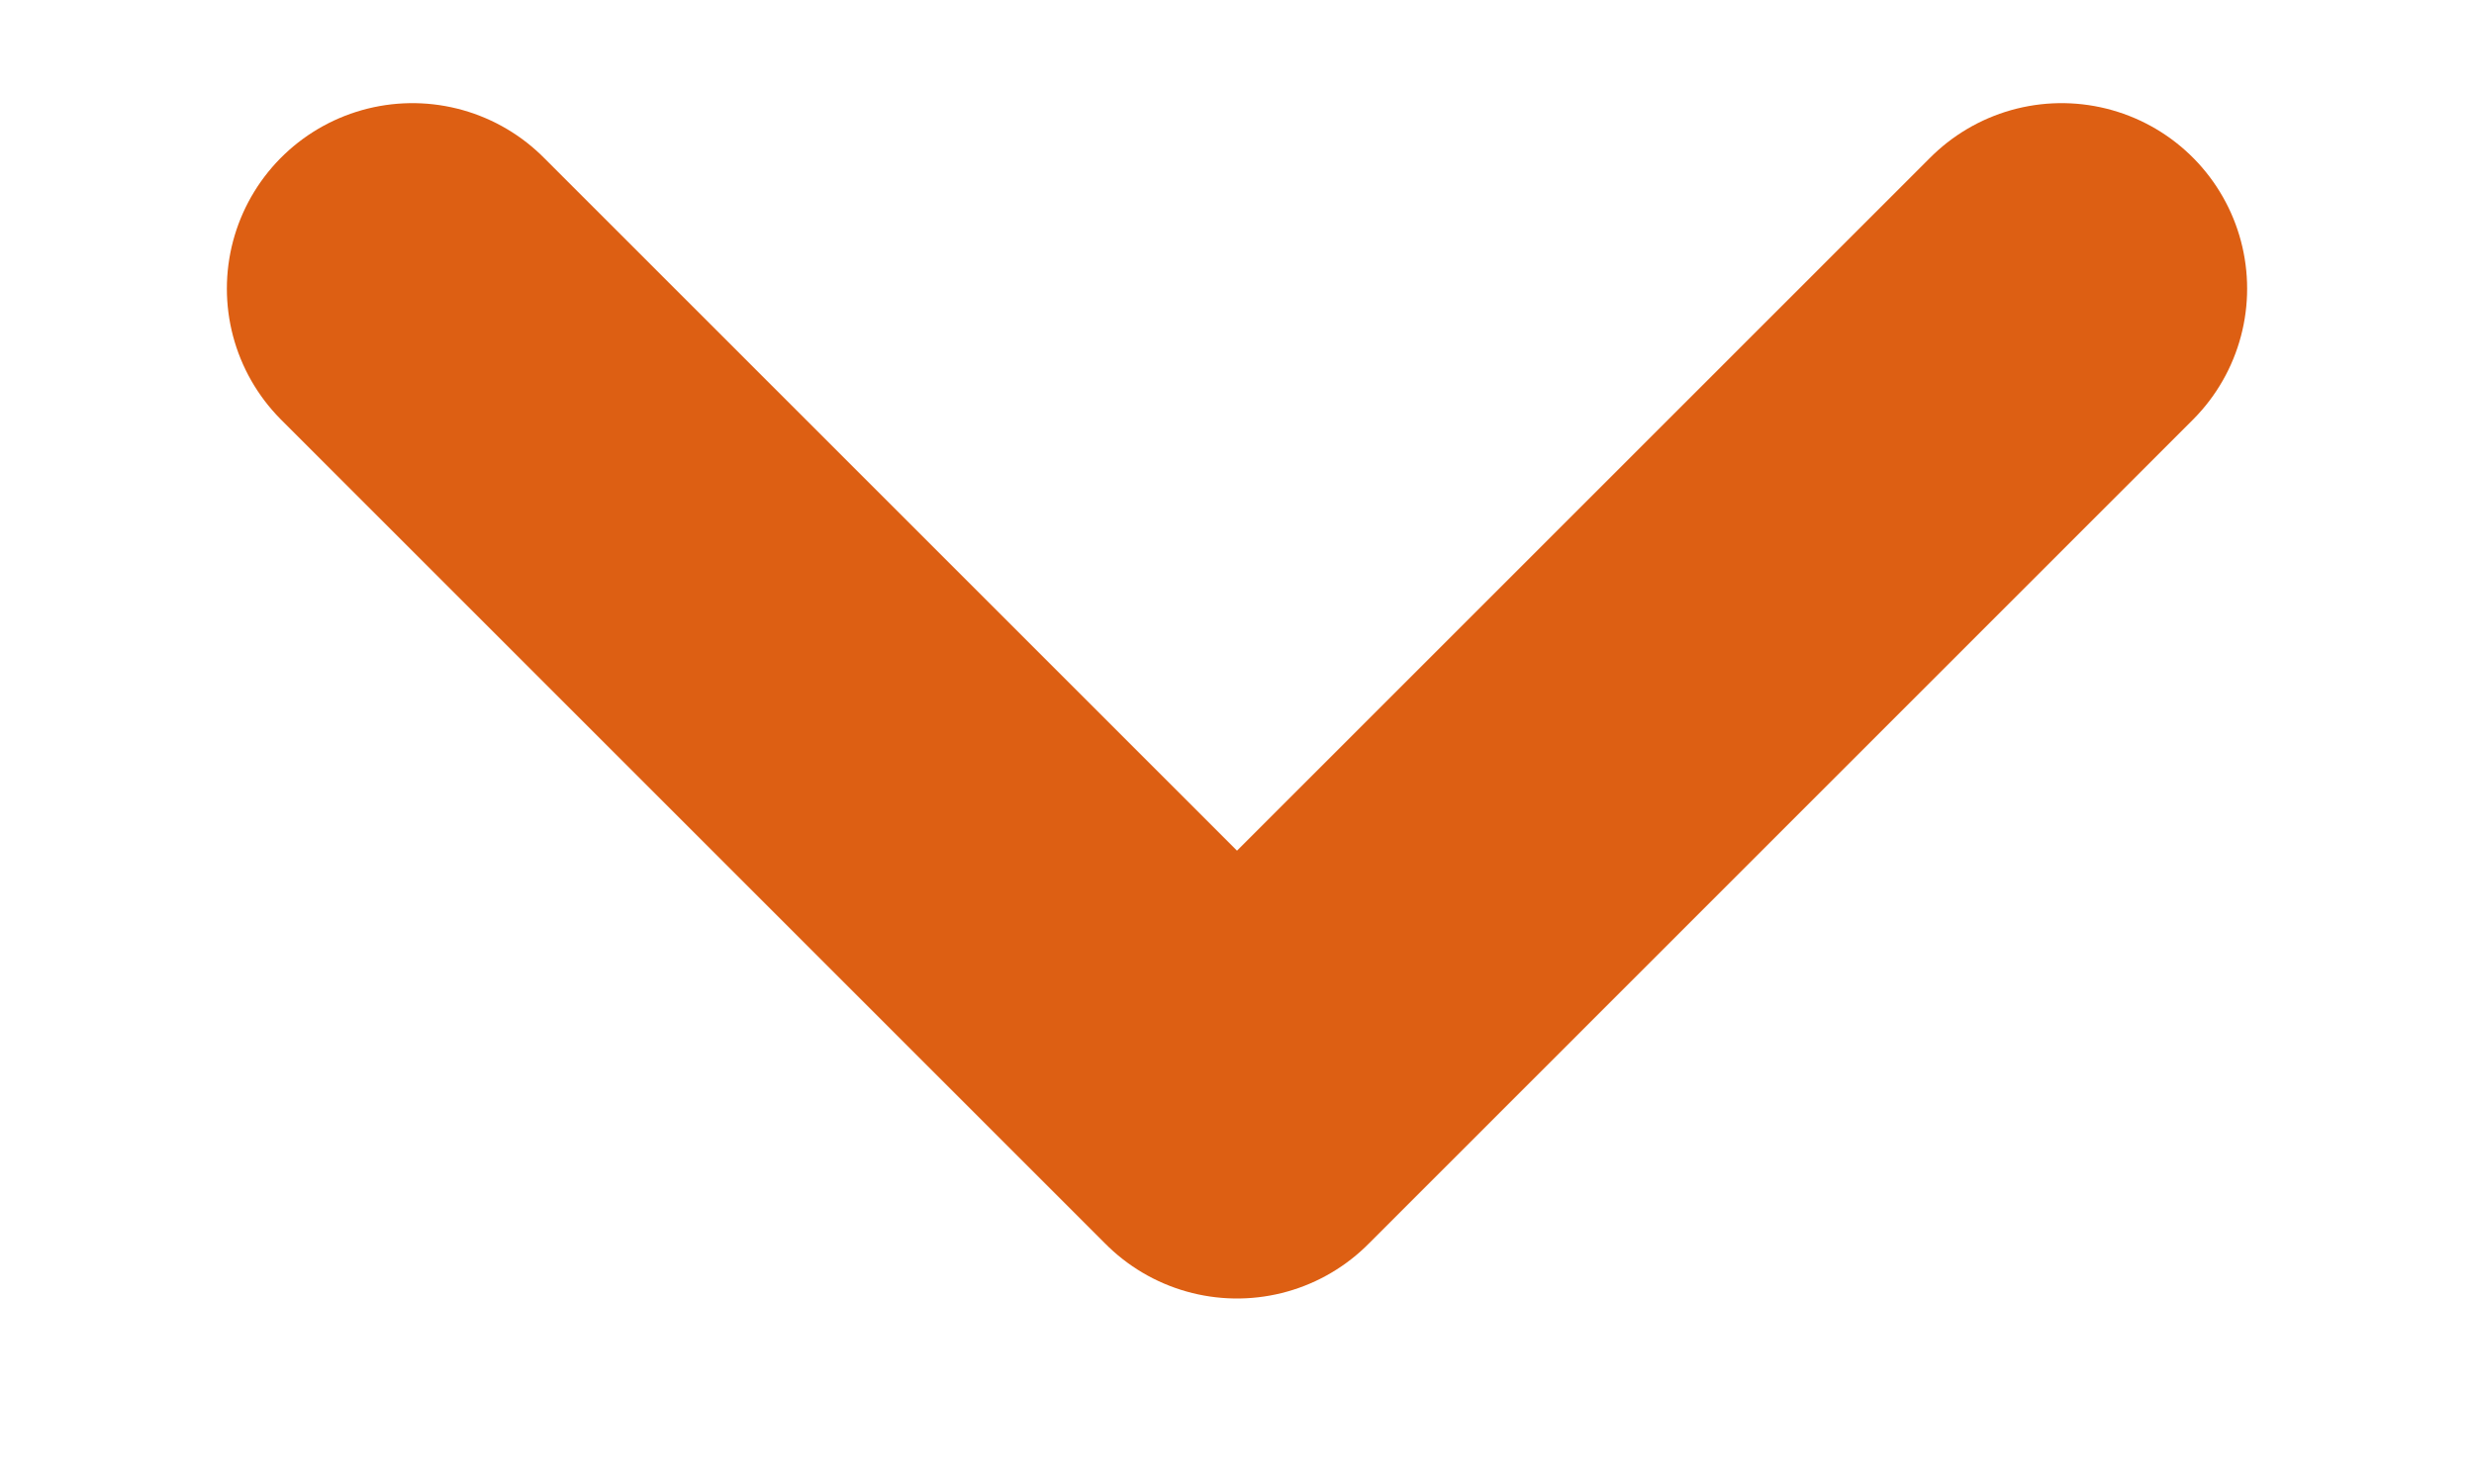 <svg width="10" height="6" viewBox="0 0 10 6" fill="none" xmlns="http://www.w3.org/2000/svg">
<g id="Vector">
<path id="vector-5" d="M1.667 1.167L5 4.5L8.333 1.167" stroke="#DD5F13" stroke-width="1.5" stroke-linecap="round" stroke-linejoin="round"/>
</g>
</svg>
